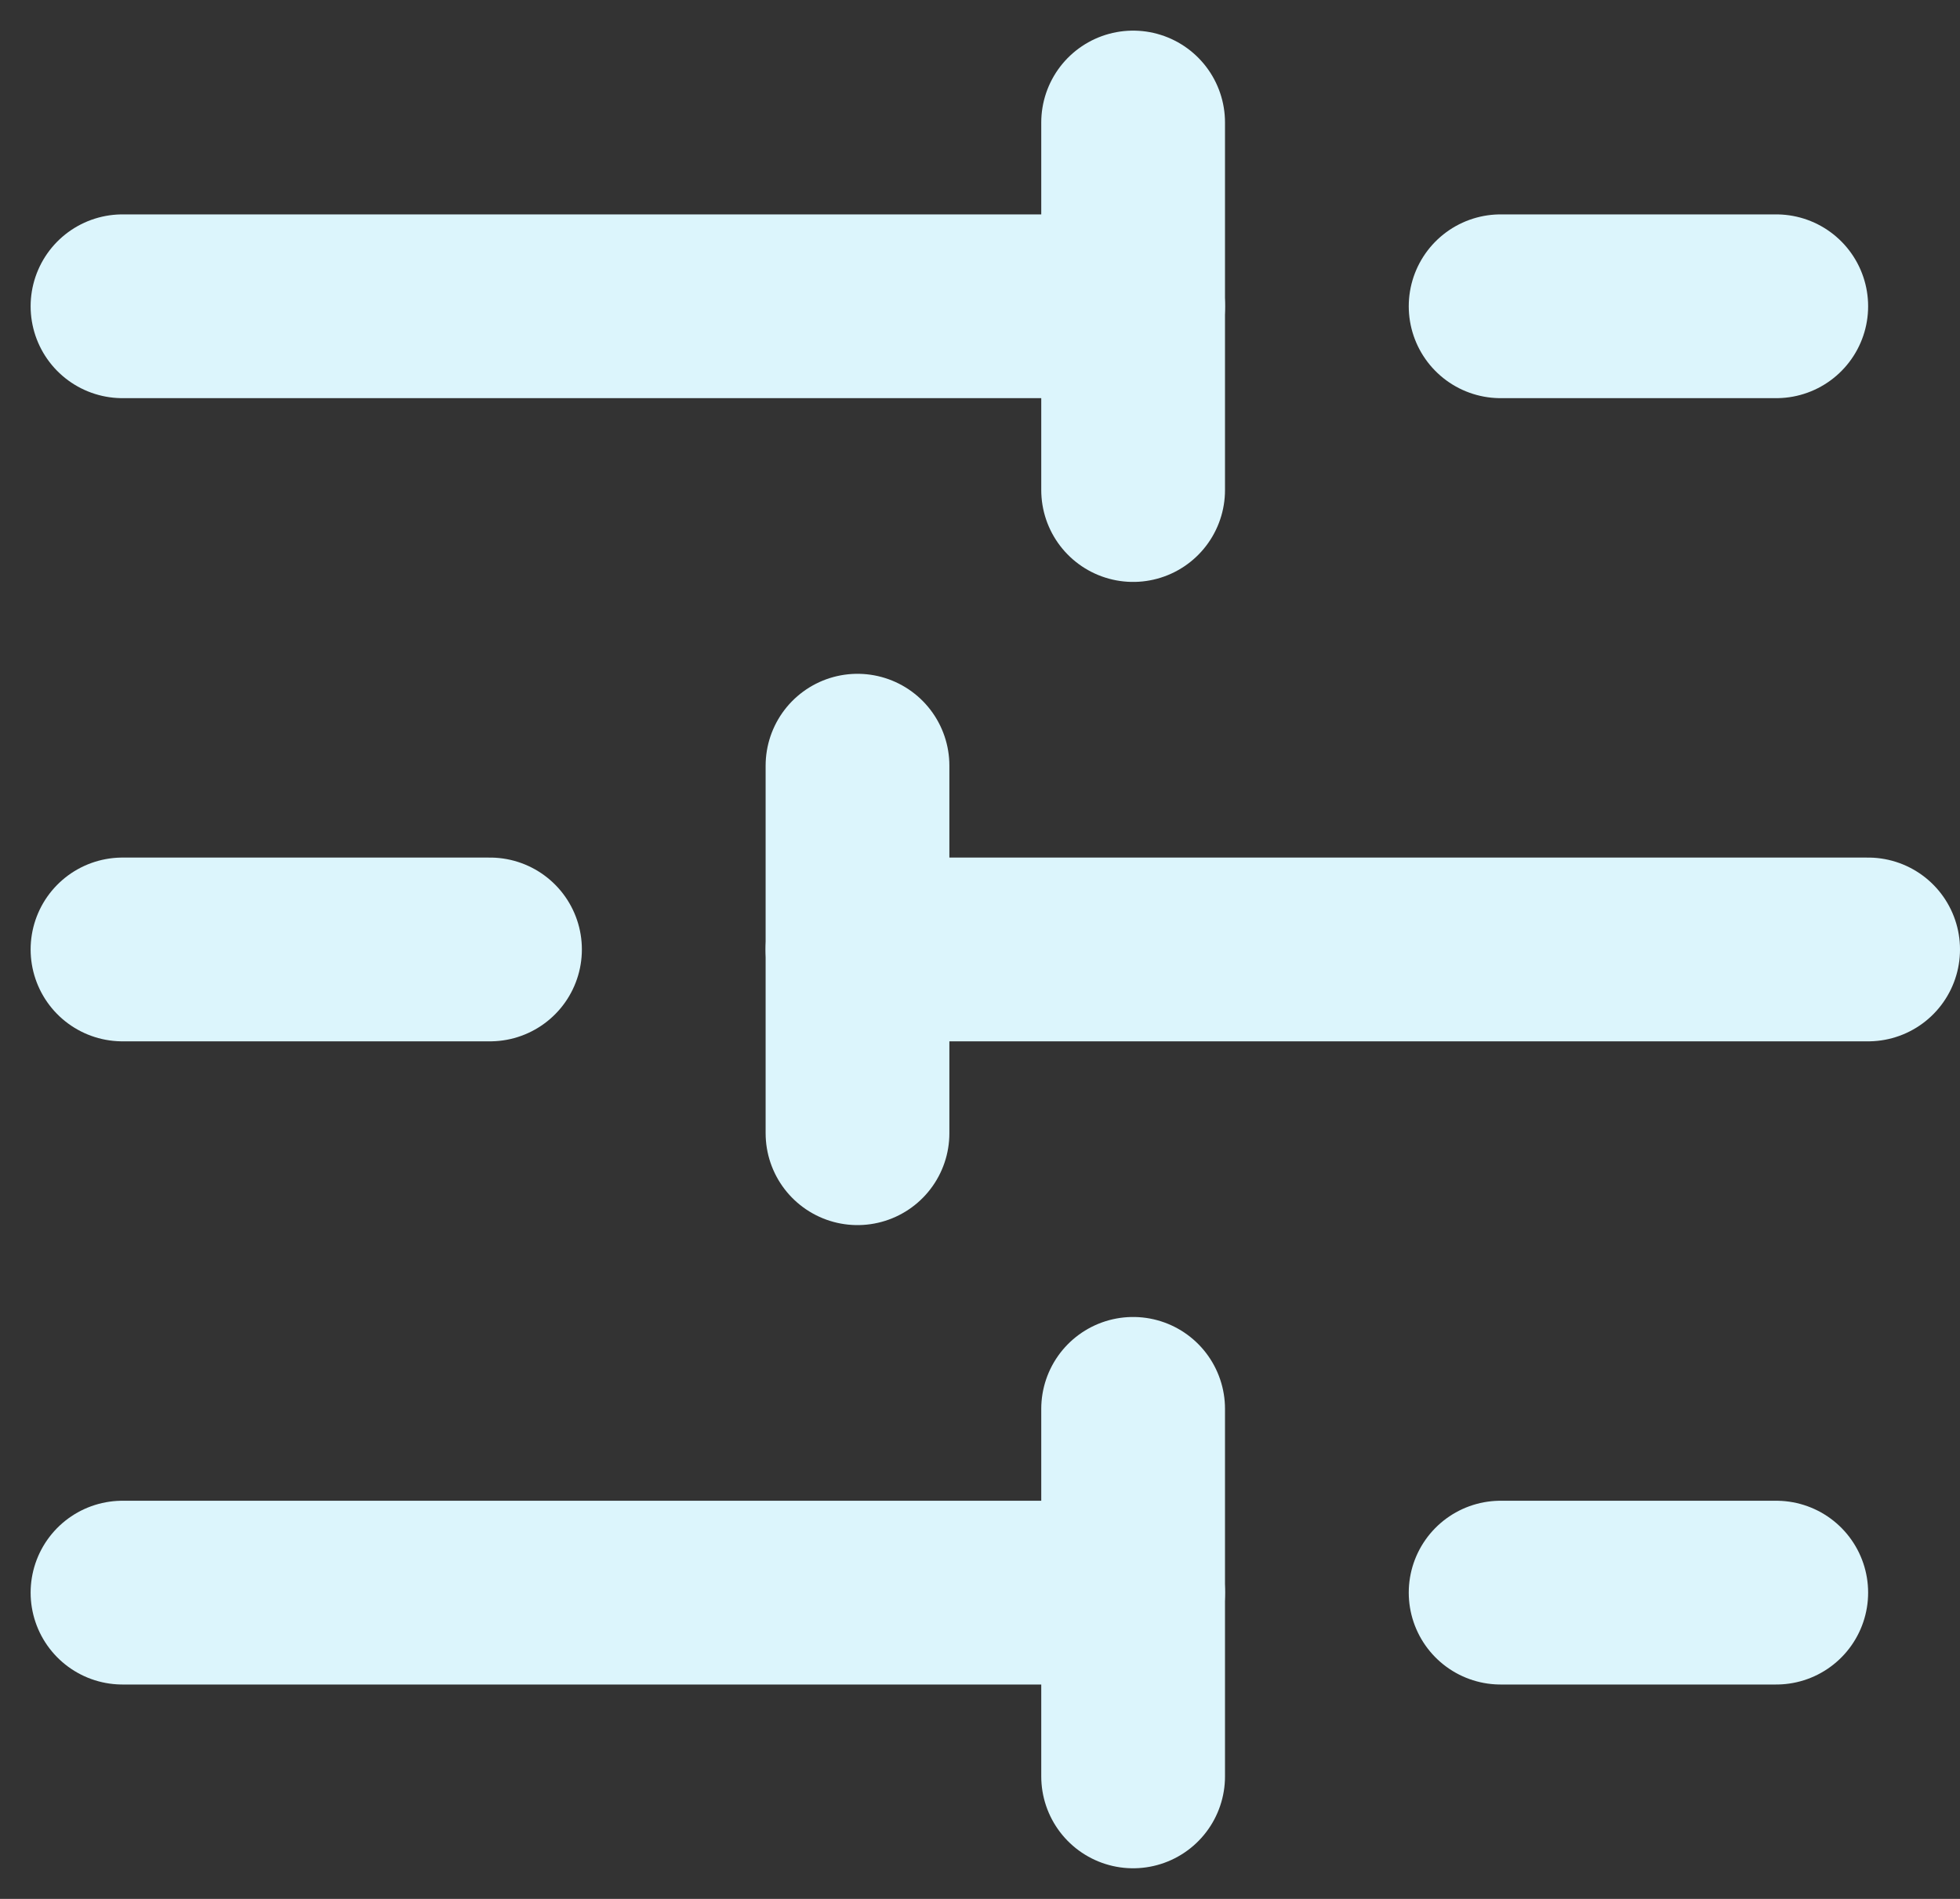 <svg width="32" height="31" viewBox="0 0 32 31" fill="none" xmlns="http://www.w3.org/2000/svg">
<rect x="0" y="0" width="32" height="31" fill="#333333" stroke="none"/>
<path d="M29 5H24.5" stroke="#DCF5FC" stroke-width="3" stroke-linecap="round" stroke-linejoin="round"/>
<path d="M18.5 2V8" stroke="#DCF5FC" stroke-width="3" stroke-linecap="round" stroke-linejoin="round"/>
<path d="M18.5 5H2" stroke="#DCF5FC" stroke-width="3" stroke-linecap="round" stroke-linejoin="round"/>
<path d="M8 15.5H2" stroke="#DCF5FC" stroke-width="3" stroke-linecap="round" stroke-linejoin="round"/>
<path d="M14 12.5V18.5" stroke="#DCF5FC" stroke-width="3" stroke-linecap="round" stroke-linejoin="round"/>
<path d="M30.5 15.5H14" stroke="#DCF5FC" stroke-width="3" stroke-linecap="round" stroke-linejoin="round"/>
<path d="M29 26H24.5" stroke="#DCF5FC" stroke-width="3" stroke-linecap="round" stroke-linejoin="round"/>
<path d="M18.5 23V29" stroke="#DCF5FC" stroke-width="3" stroke-linecap="round" stroke-linejoin="round"/>
<path d="M18.5 26H2" stroke="#DCF5FC" stroke-width="3" stroke-linecap="round" stroke-linejoin="round"/>
</svg>
